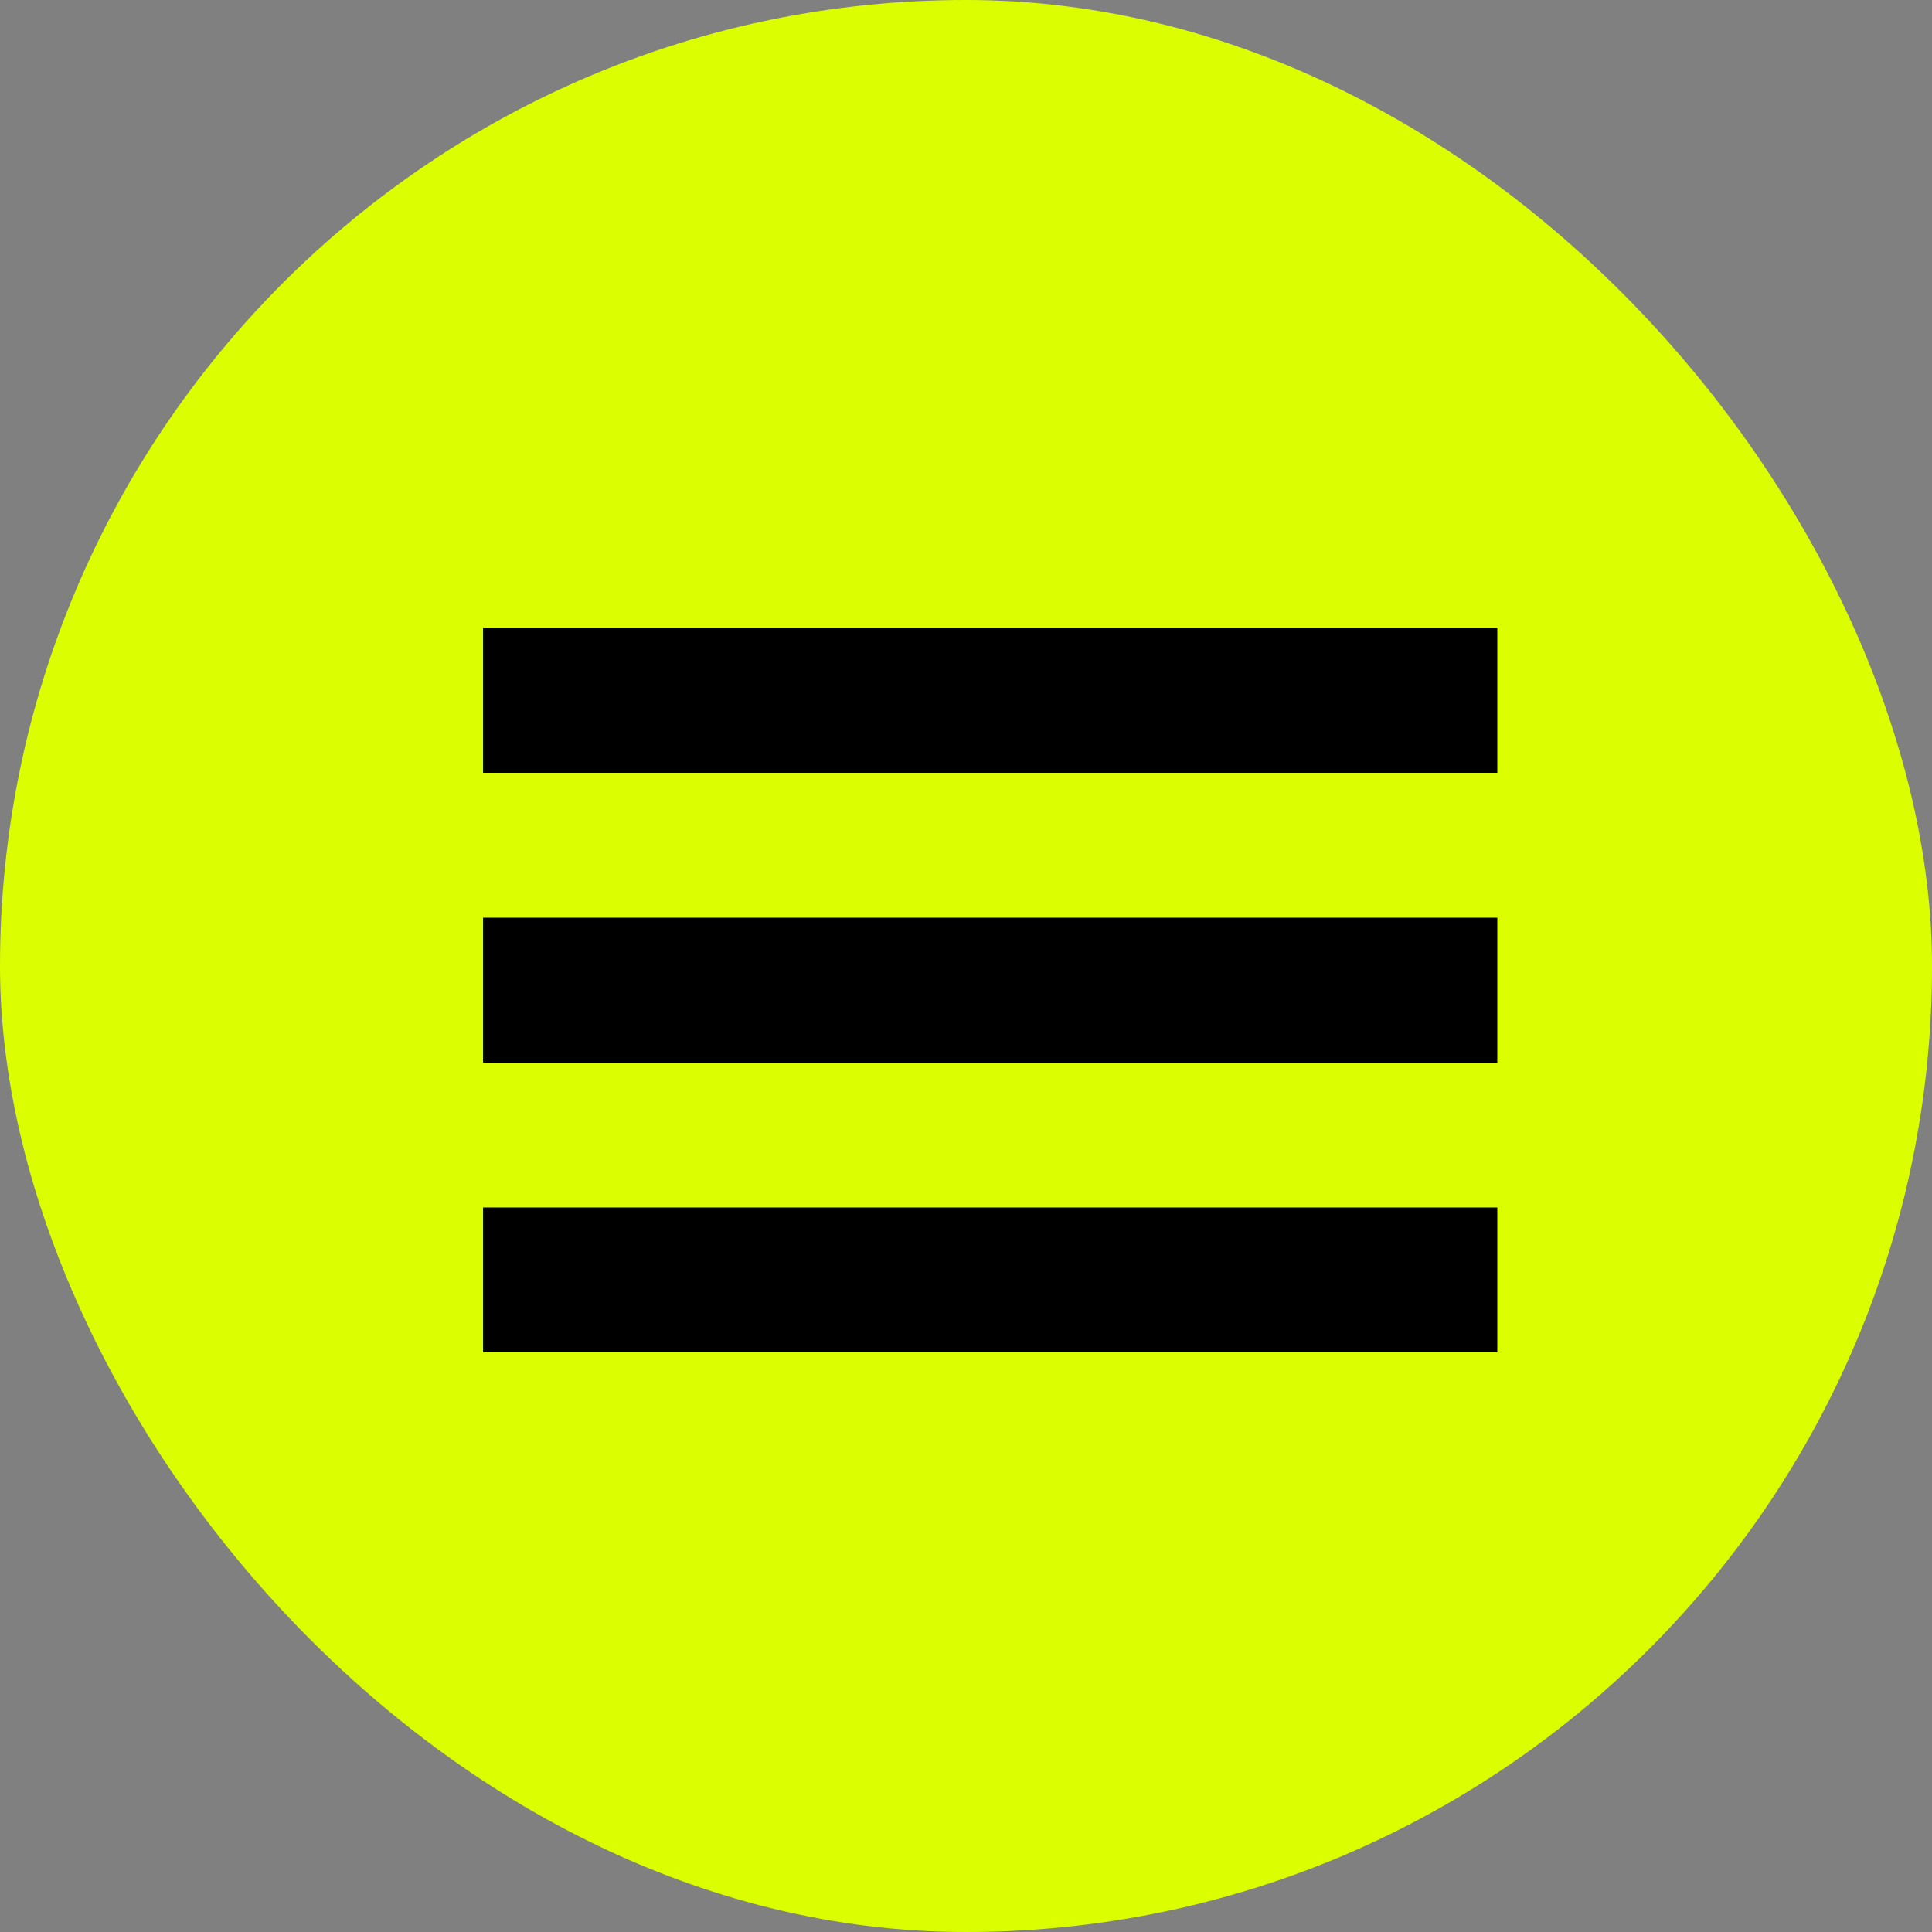 <?xml version="1.0" encoding="UTF-8"?> <svg xmlns="http://www.w3.org/2000/svg" width="40" height="40" viewBox="0 0 40 40" fill="none"><rect x="0" y="0" width="40" height="40" fill="#808080" stroke="none"/> <rect width="40" height="40" rx="20" fill="#DBFF00"></rect> <rect x="10" y="13" width="21" height="3" fill="black"></rect> <rect x="10" y="19" width="21" height="3" fill="black"></rect> <rect x="10" y="25" width="21" height="3" fill="black"></rect> </svg> 